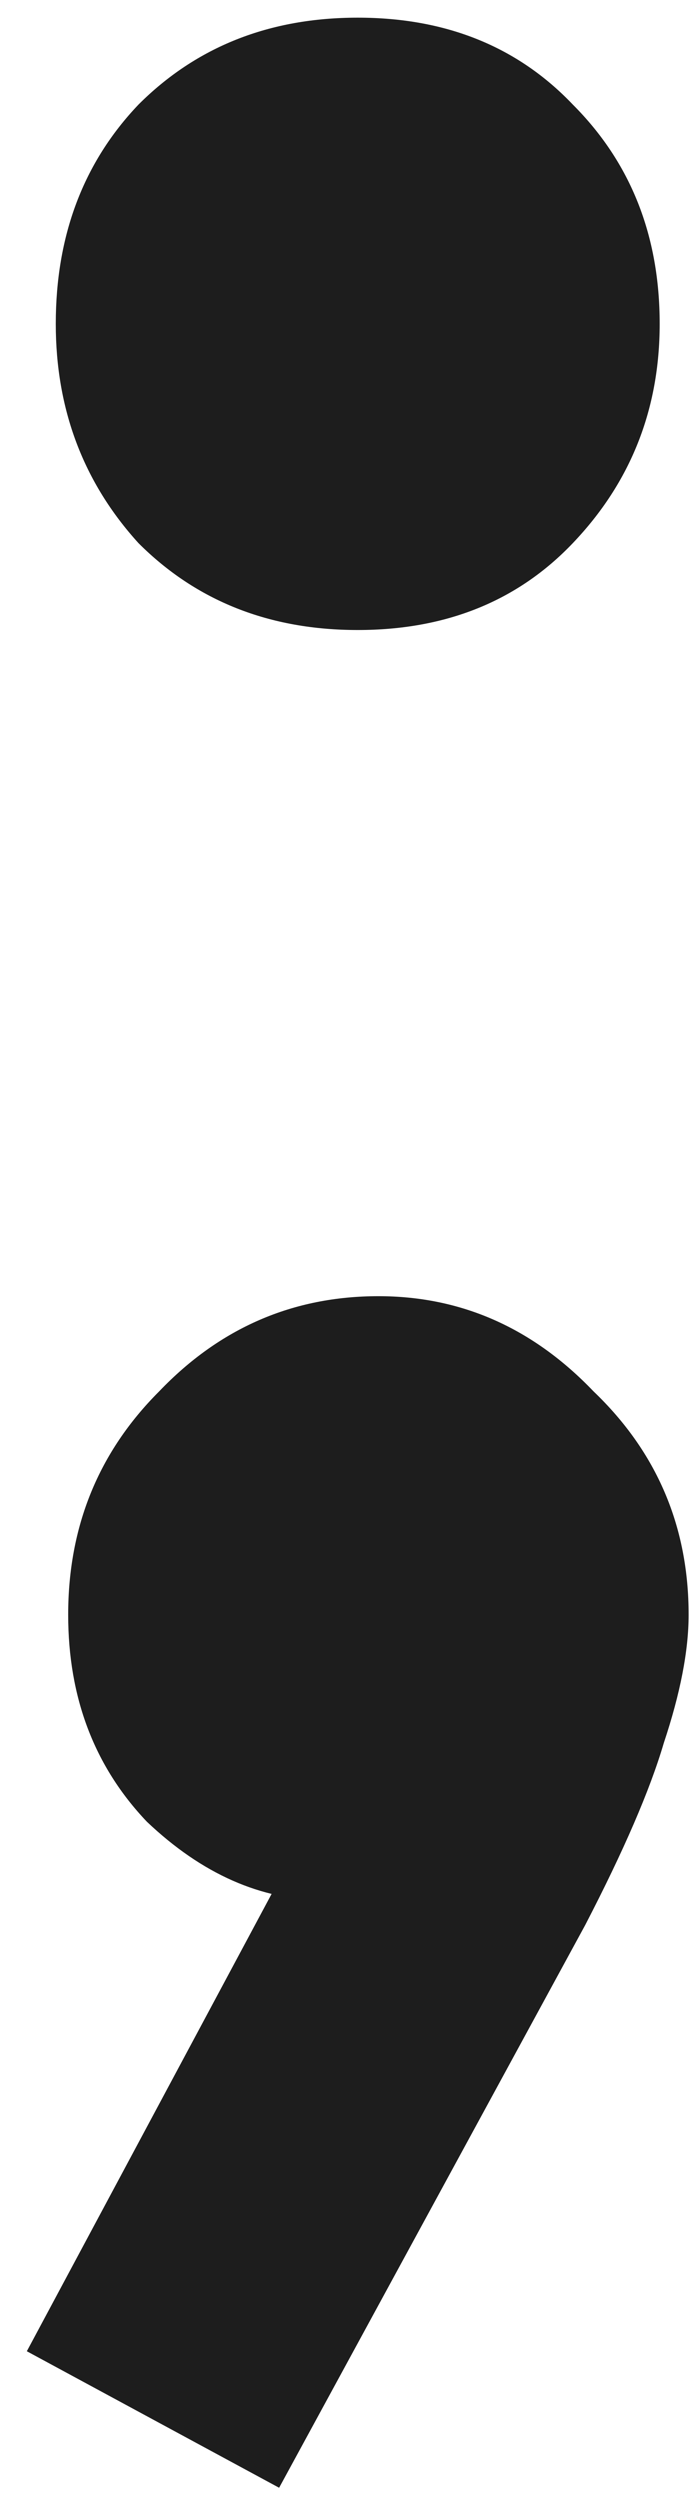 <svg width="22" height="79" viewBox="0 0 22 79" fill="none" xmlns="http://www.w3.org/2000/svg">
<path d="M0.848 74.297L9.738 57.693L14.576 56.385C14.053 57.431 13.443 58.303 12.746 59C12.048 59.697 11.22 60.046 10.261 60.046C8.257 60.046 6.383 59.218 4.64 57.562C2.983 55.819 2.155 53.64 2.155 51.025C2.155 48.236 3.114 45.882 5.032 43.965C6.949 41.96 9.259 40.958 11.961 40.958C14.576 40.958 16.842 41.96 18.76 43.965C20.764 45.882 21.767 48.236 21.767 51.025C21.767 52.158 21.505 53.509 20.982 55.078C20.547 56.559 19.718 58.477 18.498 60.83L8.823 78.611L0.848 74.297ZM11.307 19.908C8.518 19.908 6.208 18.993 4.378 17.163C2.635 15.245 1.763 12.935 1.763 10.233C1.763 7.444 2.635 5.134 4.378 3.304C6.208 1.474 8.518 0.558 11.307 0.558C14.097 0.558 16.363 1.474 18.106 3.304C19.936 5.134 20.852 7.444 20.852 10.233C20.852 12.935 19.936 15.245 18.106 17.163C16.363 18.993 14.097 19.908 11.307 19.908Z" fill="#1D1D1D"/>
</svg>
